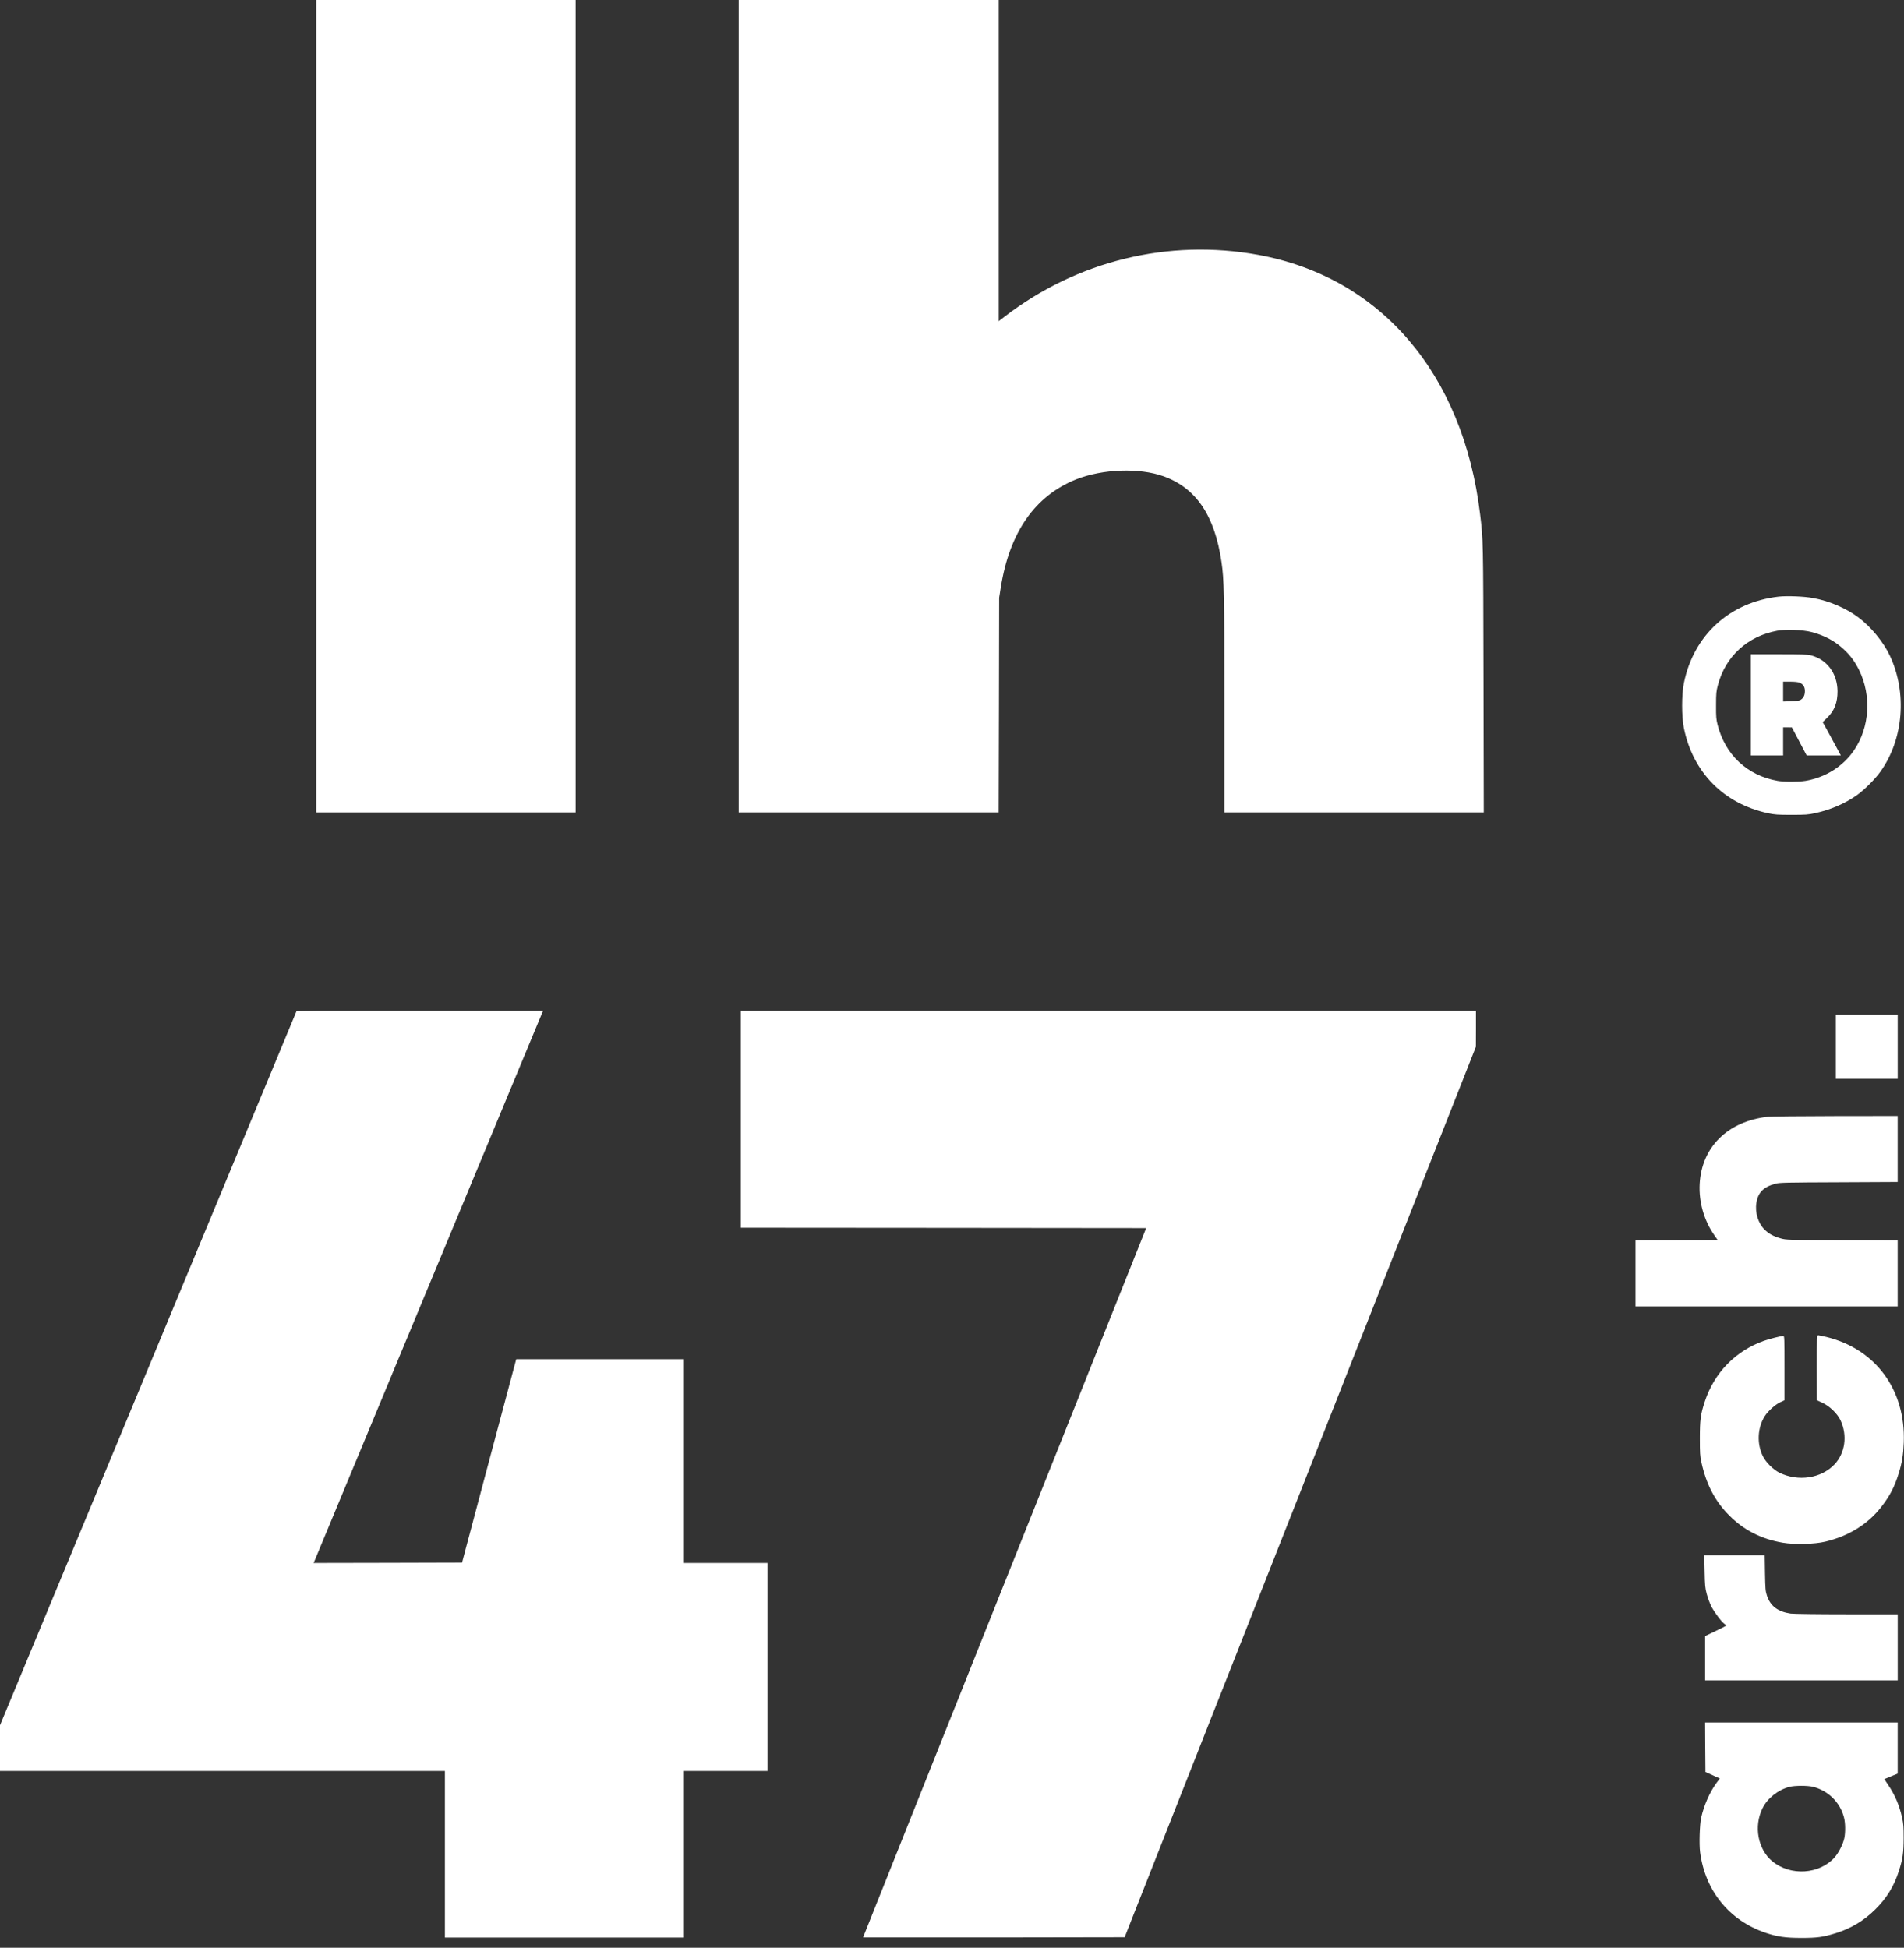 <?xml version="1.0" encoding="UTF-8"?> <svg xmlns="http://www.w3.org/2000/svg" width="130" height="133" viewBox="0 0 130 133" fill="none"><rect x="0" y="0" width="130" height="133" fill="#333333" stroke="none"/><g clip-path="url(#clip0_3124_56)"><path d="M21.594 27.737V55.474H30.448H39.301V27.737V0H30.448H21.594V27.737Z" fill="white"></path><path d="M50.435 27.737V55.474H59.313H68.186L68.206 48.142L68.22 40.814L68.33 40.118C68.93 36.337 70.668 33.851 73.489 32.728C75.289 32.018 77.789 31.927 79.444 32.522C81.666 33.323 82.938 35.199 83.399 38.371C83.576 39.576 83.596 40.507 83.596 48.094V55.474H92.449H101.308L101.289 46.294C101.269 36.778 101.269 36.884 101.059 35.127C99.907 25.515 94.273 18.927 85.899 17.401C79.79 16.287 73.547 17.808 68.59 21.623L68.191 21.931V10.965V0H59.313H50.435V27.737Z" fill="white"></path><path d="M121.439 40.74C118.09 41.124 115.628 43.375 114.97 46.653C114.812 47.439 114.812 48.918 114.97 49.705C115.58 52.737 117.696 54.882 120.719 55.53C121.18 55.626 121.372 55.641 122.322 55.641C123.272 55.641 123.464 55.626 123.925 55.526C124.981 55.3 125.988 54.863 126.795 54.288C127.294 53.932 128.028 53.198 128.383 52.699C129.967 50.492 130.226 47.315 129.036 44.776C128.599 43.84 127.735 42.789 126.881 42.156C126.046 41.528 124.889 41.033 123.8 40.837C123.176 40.721 122.015 40.678 121.439 40.74ZM123.67 43.154C124.573 43.389 125.274 43.764 125.893 44.344C126.344 44.762 126.651 45.184 126.934 45.755C127.788 47.497 127.658 49.652 126.598 51.216C125.849 52.325 124.664 53.078 123.282 53.318C122.812 53.395 121.818 53.4 121.362 53.318C119.299 52.953 117.797 51.547 117.274 49.498C117.178 49.119 117.163 48.951 117.168 48.155C117.168 47.324 117.183 47.2 117.298 46.763C117.816 44.815 119.318 43.442 121.338 43.068C121.934 42.958 123.076 43.001 123.67 43.154Z" fill="white"></path><path d="M119.539 48.131V51.586H120.643H121.747V50.627V49.667H122.049L122.346 49.671L122.85 50.627L123.354 51.586H124.52H125.686L125.423 51.092C125.274 50.818 124.995 50.305 124.803 49.95L124.448 49.307L124.746 49.019C125.245 48.539 125.466 47.973 125.461 47.195C125.451 45.986 124.746 45.036 123.642 44.748C123.412 44.69 123.009 44.676 121.449 44.676H119.539V48.131ZM122.87 46.615C123.114 46.715 123.234 46.903 123.234 47.181C123.234 47.459 123.148 47.651 122.961 47.776C122.855 47.848 122.711 47.867 122.289 47.882L121.747 47.901V47.224V46.547H122.227C122.529 46.547 122.769 46.571 122.87 46.615Z" fill="white"></path><path d="M20.237 69.063C20.227 69.097 15.668 80.077 10.106 93.465L0 117.805V119.365V120.929H15.188H30.377V126.616V132.302H38.511H46.645V126.616V120.929H49.524H52.403V113.827V106.725H49.524H46.645V99.766V92.808H40.944H35.247L33.395 99.752L31.547 106.701L26.48 106.715L21.407 106.725L21.499 106.523C21.547 106.408 25.035 98.015 29.249 87.865C33.462 77.716 36.951 69.323 36.999 69.207L37.09 69.006H28.678C21.988 69.006 20.256 69.02 20.237 69.063Z" fill="white"></path><path d="M50.578 76.42V83.834L64.418 83.844L78.258 83.858L68.593 108.068C63.276 121.385 58.928 132.283 58.928 132.293C58.928 132.298 62.95 132.298 67.859 132.293L76.789 132.278L88.782 101.878L100.769 71.477L100.774 70.239V69.006H75.676H50.578V76.42Z" fill="white"></path><path d="M125.346 71.478V73.661H127.457H129.569V71.478V69.294H127.457H125.346V71.478Z" fill="white"></path><path d="M120.695 76.257C117.95 76.574 116.179 78.33 116.049 80.859C115.987 82.088 116.356 83.364 117.062 84.362L117.278 84.674L114.475 84.689L111.668 84.698V86.954V89.209H120.618H129.567V86.958V84.703L125.767 84.689C122.028 84.669 121.956 84.669 121.587 84.564C121.102 84.43 120.771 84.252 120.483 83.964C120.042 83.532 119.816 82.793 119.922 82.135C120.037 81.416 120.407 81.046 121.232 80.825C121.496 80.753 121.99 80.744 125.551 80.73L129.567 80.71V78.455V76.204L125.311 76.209C122.964 76.214 120.891 76.233 120.695 76.257Z" fill="white"></path><path d="M124.048 93.393L124.053 95.615L124.422 95.783C124.912 96.008 125.454 96.527 125.665 96.983C126.15 98.019 125.982 99.228 125.247 100.001C124.34 100.951 122.781 101.186 121.504 100.567C121.082 100.366 120.564 99.847 120.362 99.43C119.94 98.576 119.997 97.472 120.497 96.695C120.713 96.354 121.216 95.903 121.552 95.749L121.84 95.615V93.417C121.84 91.358 121.835 91.224 121.759 91.224C121.581 91.229 120.837 91.416 120.425 91.56C118.491 92.246 117.037 93.748 116.398 95.706C116.11 96.579 116.062 96.959 116.062 98.206C116.062 99.219 116.072 99.416 116.168 99.847C116.494 101.354 117.109 102.525 118.073 103.485C119.071 104.488 120.257 105.092 121.72 105.342C122.531 105.481 123.88 105.448 124.624 105.27C126.217 104.891 127.522 104.085 128.439 102.909C129.024 102.16 129.35 101.537 129.634 100.62C129.864 99.886 129.95 99.348 129.984 98.494C130.118 94.909 128.064 92.112 124.696 91.291C124.432 91.229 124.177 91.176 124.134 91.176C124.053 91.176 124.048 91.315 124.048 93.393Z" fill="white"></path><path d="M116.387 107.286C116.406 108.256 116.421 108.433 116.531 108.841C116.598 109.091 116.738 109.475 116.843 109.686C117.049 110.089 117.548 110.756 117.745 110.885C117.808 110.924 117.861 110.977 117.861 110.996C117.861 111.015 117.539 111.183 117.141 111.37L116.421 111.716V113.227V114.739H122.995H129.57V112.483V110.228H126.081C124.06 110.228 122.448 110.204 122.261 110.18C121.378 110.05 120.874 109.667 120.639 108.942C120.543 108.654 120.529 108.486 120.509 107.407L120.49 106.197H118.427H116.363L116.387 107.286Z" fill="white"></path><path d="M116.429 119.307L116.443 120.997L116.933 121.217L117.422 121.443L117.187 121.76C116.731 122.388 116.338 123.281 116.151 124.121C116.05 124.576 116.007 125.925 116.079 126.472C116.424 129.111 118.07 131.136 120.546 131.976C121.348 132.245 121.905 132.327 122.994 132.327C124.073 132.327 124.453 132.274 125.321 132.01C126.368 131.688 127.26 131.156 128.037 130.383C128.82 129.61 129.319 128.794 129.655 127.739C129.914 126.933 129.971 126.52 129.976 125.512C129.976 124.73 129.962 124.528 129.866 124.097C129.674 123.252 129.381 122.571 128.92 121.884C128.772 121.668 128.657 121.491 128.666 121.481C128.676 121.476 128.882 121.39 129.127 121.289L129.568 121.107V119.365V117.618H122.994H116.42L116.429 119.307ZM123.786 122.009C124.832 122.273 125.638 123.074 125.902 124.101C125.998 124.466 126.008 125.109 125.926 125.512C125.84 125.92 125.537 126.525 125.254 126.837C124.222 127.988 122.255 128.113 121.021 127.105C120.019 126.29 119.726 124.697 120.345 123.463C120.681 122.786 121.401 122.215 122.178 122.014C122.533 121.918 123.426 121.918 123.786 122.009Z" fill="white"></path></g><defs><clipPath id="clip0_3124_56"><rect width="130" height="132.339" fill="white"></rect></clipPath></defs></svg> 